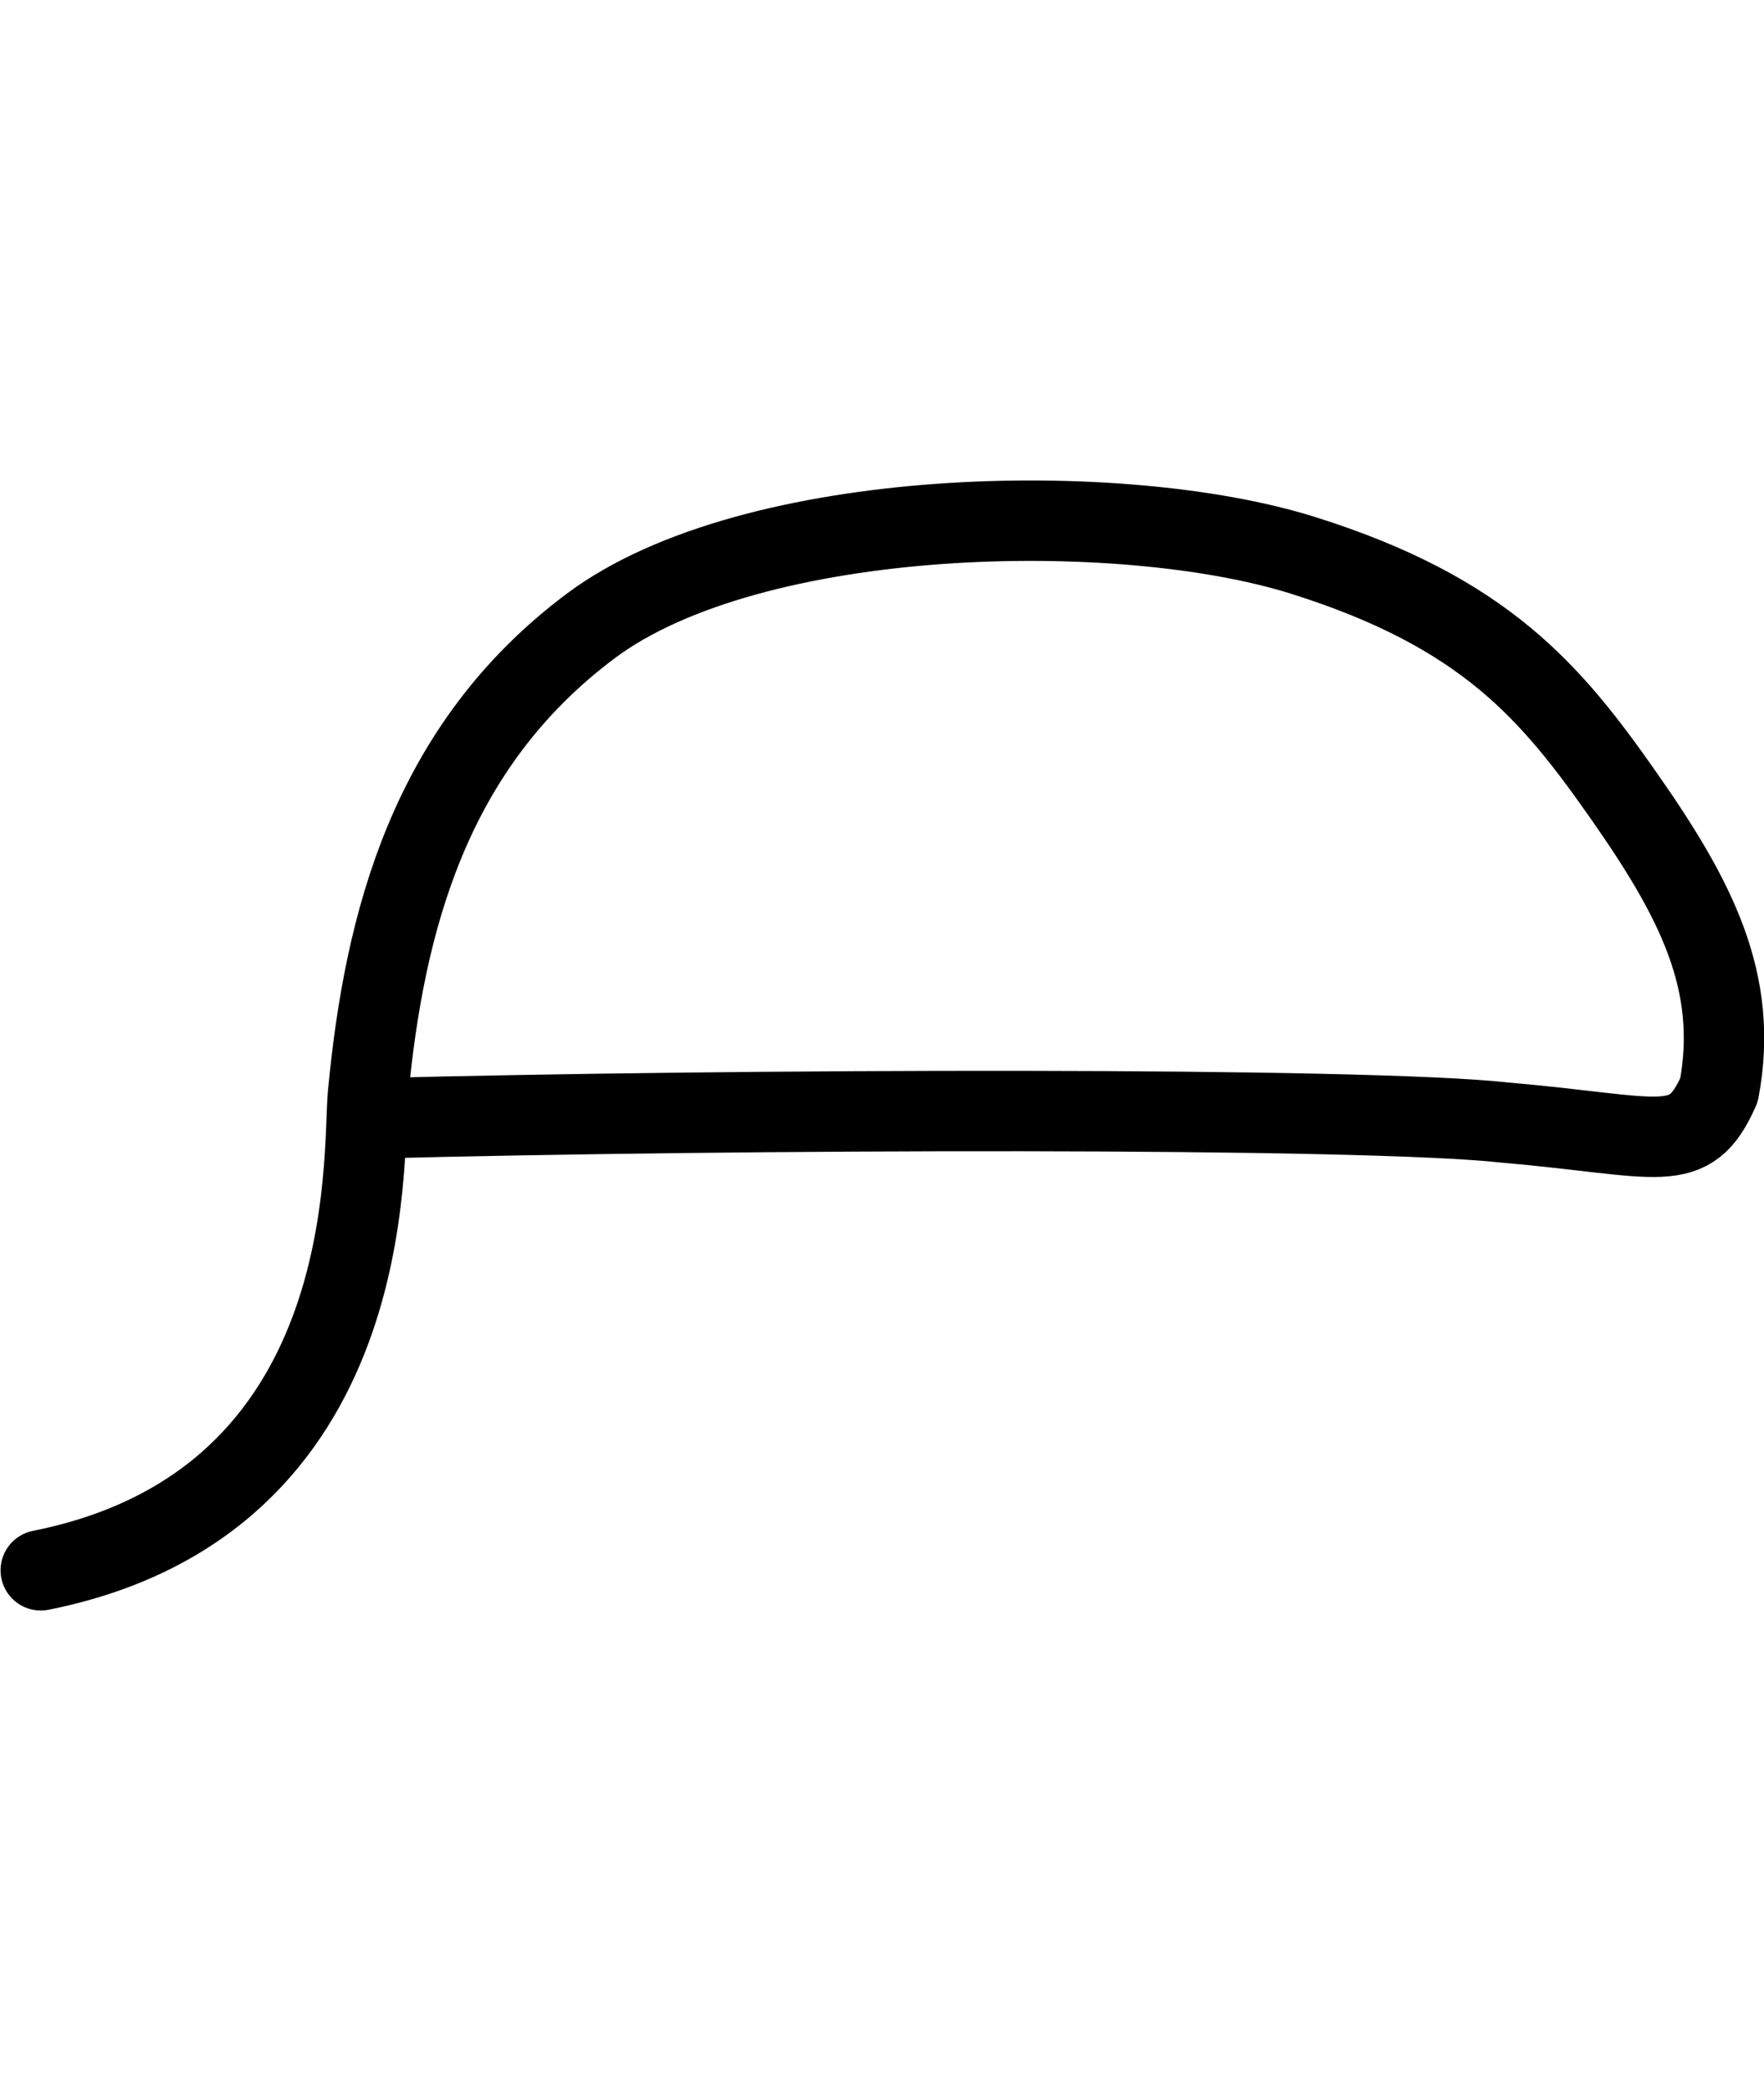 <?xml version="1.0" encoding="UTF-8" standalone="no"?>
<svg
   xmlns:dc="http://purl.org/dc/elements/1.1/"
   xmlns:cc="http://creativecommons.org/ns#"
   xmlns:rdf="http://www.w3.org/1999/02/22-rdf-syntax-ns#"
   xmlns:svg="http://www.w3.org/2000/svg"
   xmlns="http://www.w3.org/2000/svg"
   width="43.873"
   height="52"
   id="svg2"
   version="1.1">
  <defs
     id="defs8" />
  <path
     id="path4-3"
     d="m 1.014,39.05 c 8.518,-1.7 7.994,-10.317 8.138,-11.831 0.407,-4.301 1.531,-8.657 5.545,-11.656 4.014,-2.999 13.184,-3.174 17.706,-1.754 4.522,1.42 6.175,3.401 7.977,5.973 1.802,2.572 2.877,4.645 2.374,7.325 -0.74,1.674 -1.409,1.147 -5.332,0.808 -3.498,-0.388 -19.112,-0.34 -28.162,-0.103"
     style="fill:none;stroke:#000000;stroke-width:2;stroke-linecap:round;stroke-linejoin:round;stroke-miterlimit:4;stroke-dasharray:none" />
</svg>
